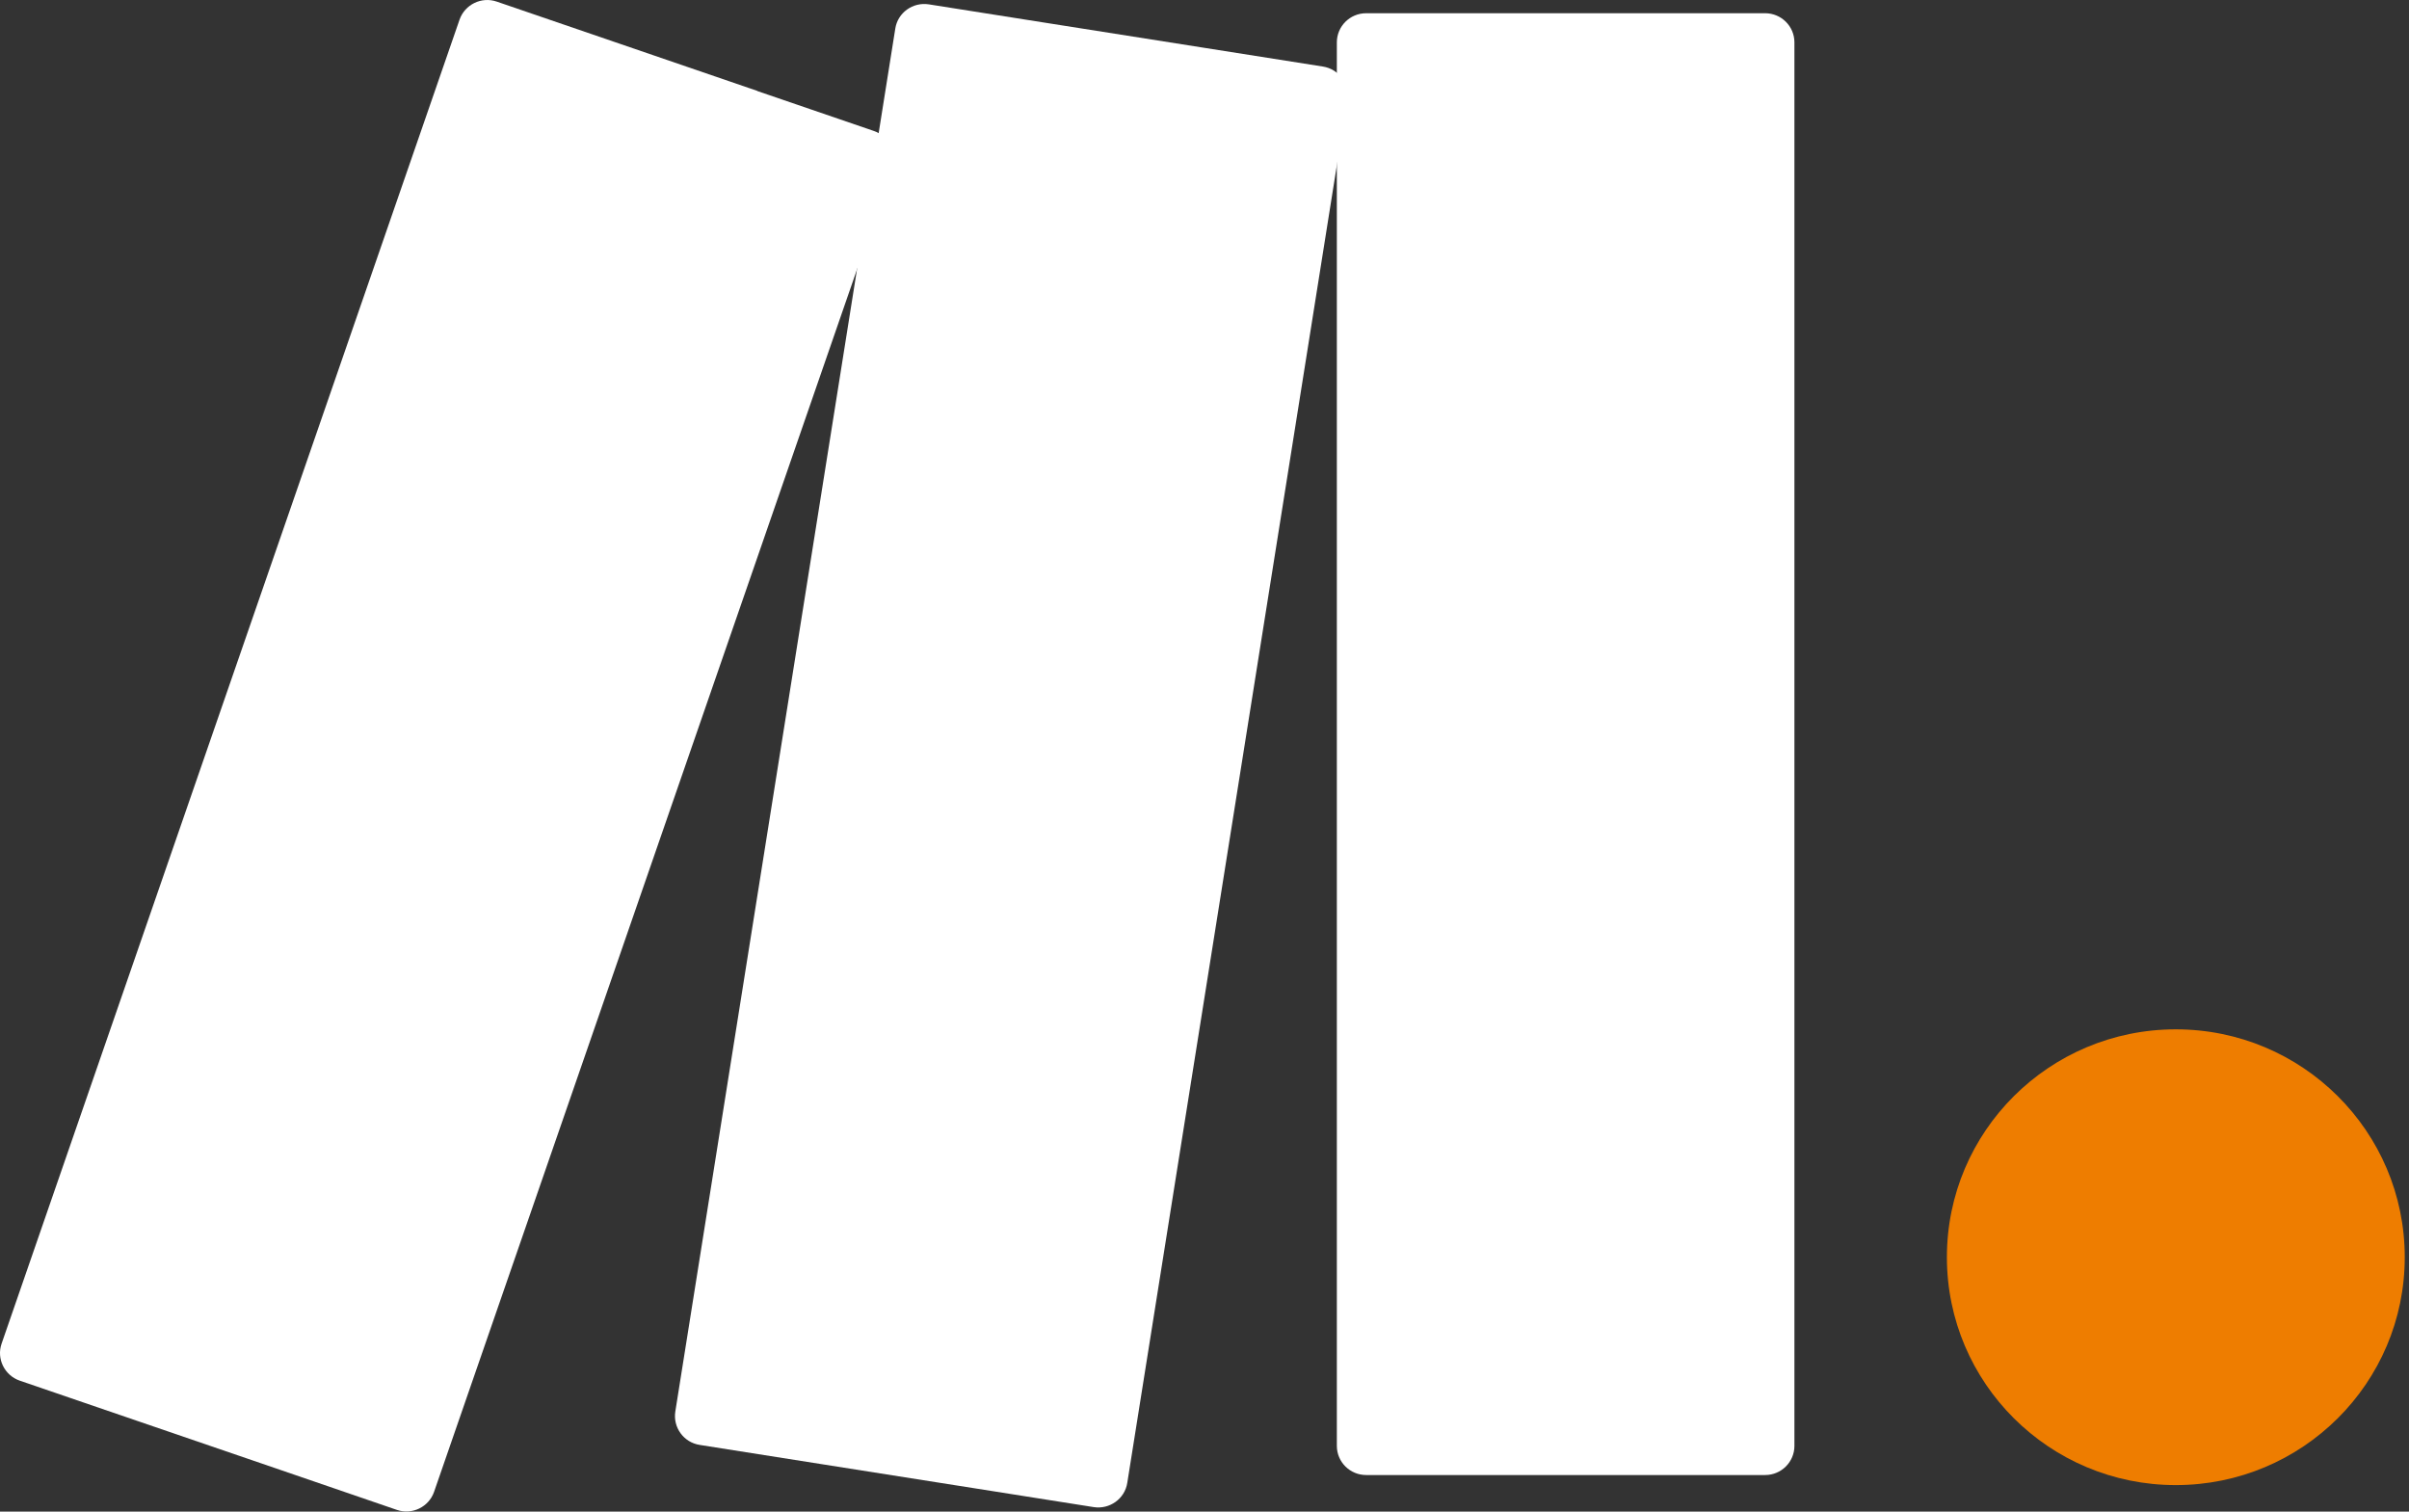 <svg xmlns="http://www.w3.org/2000/svg" width="51" height="32" viewBox="0 0 51 32" fill="none"><rect x="0" y="0" width="51" height="32" fill="#333333" stroke="none"/><path d="M46.063 31.438C48.74 31.438 50.91 29.278 50.91 26.614C50.91 23.95 48.74 21.79 46.063 21.79C43.387 21.79 41.217 23.95 41.217 26.614C41.217 29.278 43.387 31.438 46.063 31.438Z" fill="#EE7D00"></path><path d="M37.369 0.28H28.922C28.58 0.28 28.302 0.556 28.302 0.897V30.608C28.302 30.949 28.58 31.225 28.922 31.225H37.369C37.711 31.225 37.989 30.949 37.989 30.608V0.897C37.989 0.556 37.711 0.28 37.369 0.28Z" fill="white"></path><path d="M25.43 1.002L22.241 0.499L19.663 0.092C19.326 0.04 19.006 0.268 18.954 0.604L14.297 29.88C14.244 30.216 14.473 30.534 14.811 30.587L17.389 30.994L20.578 31.497L23.155 31.904C23.493 31.956 23.812 31.728 23.865 31.392L28.522 2.115C28.575 1.779 28.346 1.462 28.008 1.409L25.43 1.002Z" fill="white"></path><path d="M16.035 1.925L12.983 0.879L10.516 0.034C10.194 -0.077 9.841 0.095 9.729 0.416L0.034 28.443C-0.078 28.764 0.096 29.116 0.418 29.227L2.885 30.072L5.937 31.117L8.403 31.963C8.725 32.074 9.079 31.901 9.19 31.58L18.886 3.556C18.997 3.236 18.824 2.884 18.502 2.773L16.035 1.928V1.925Z" fill="white"></path></svg>